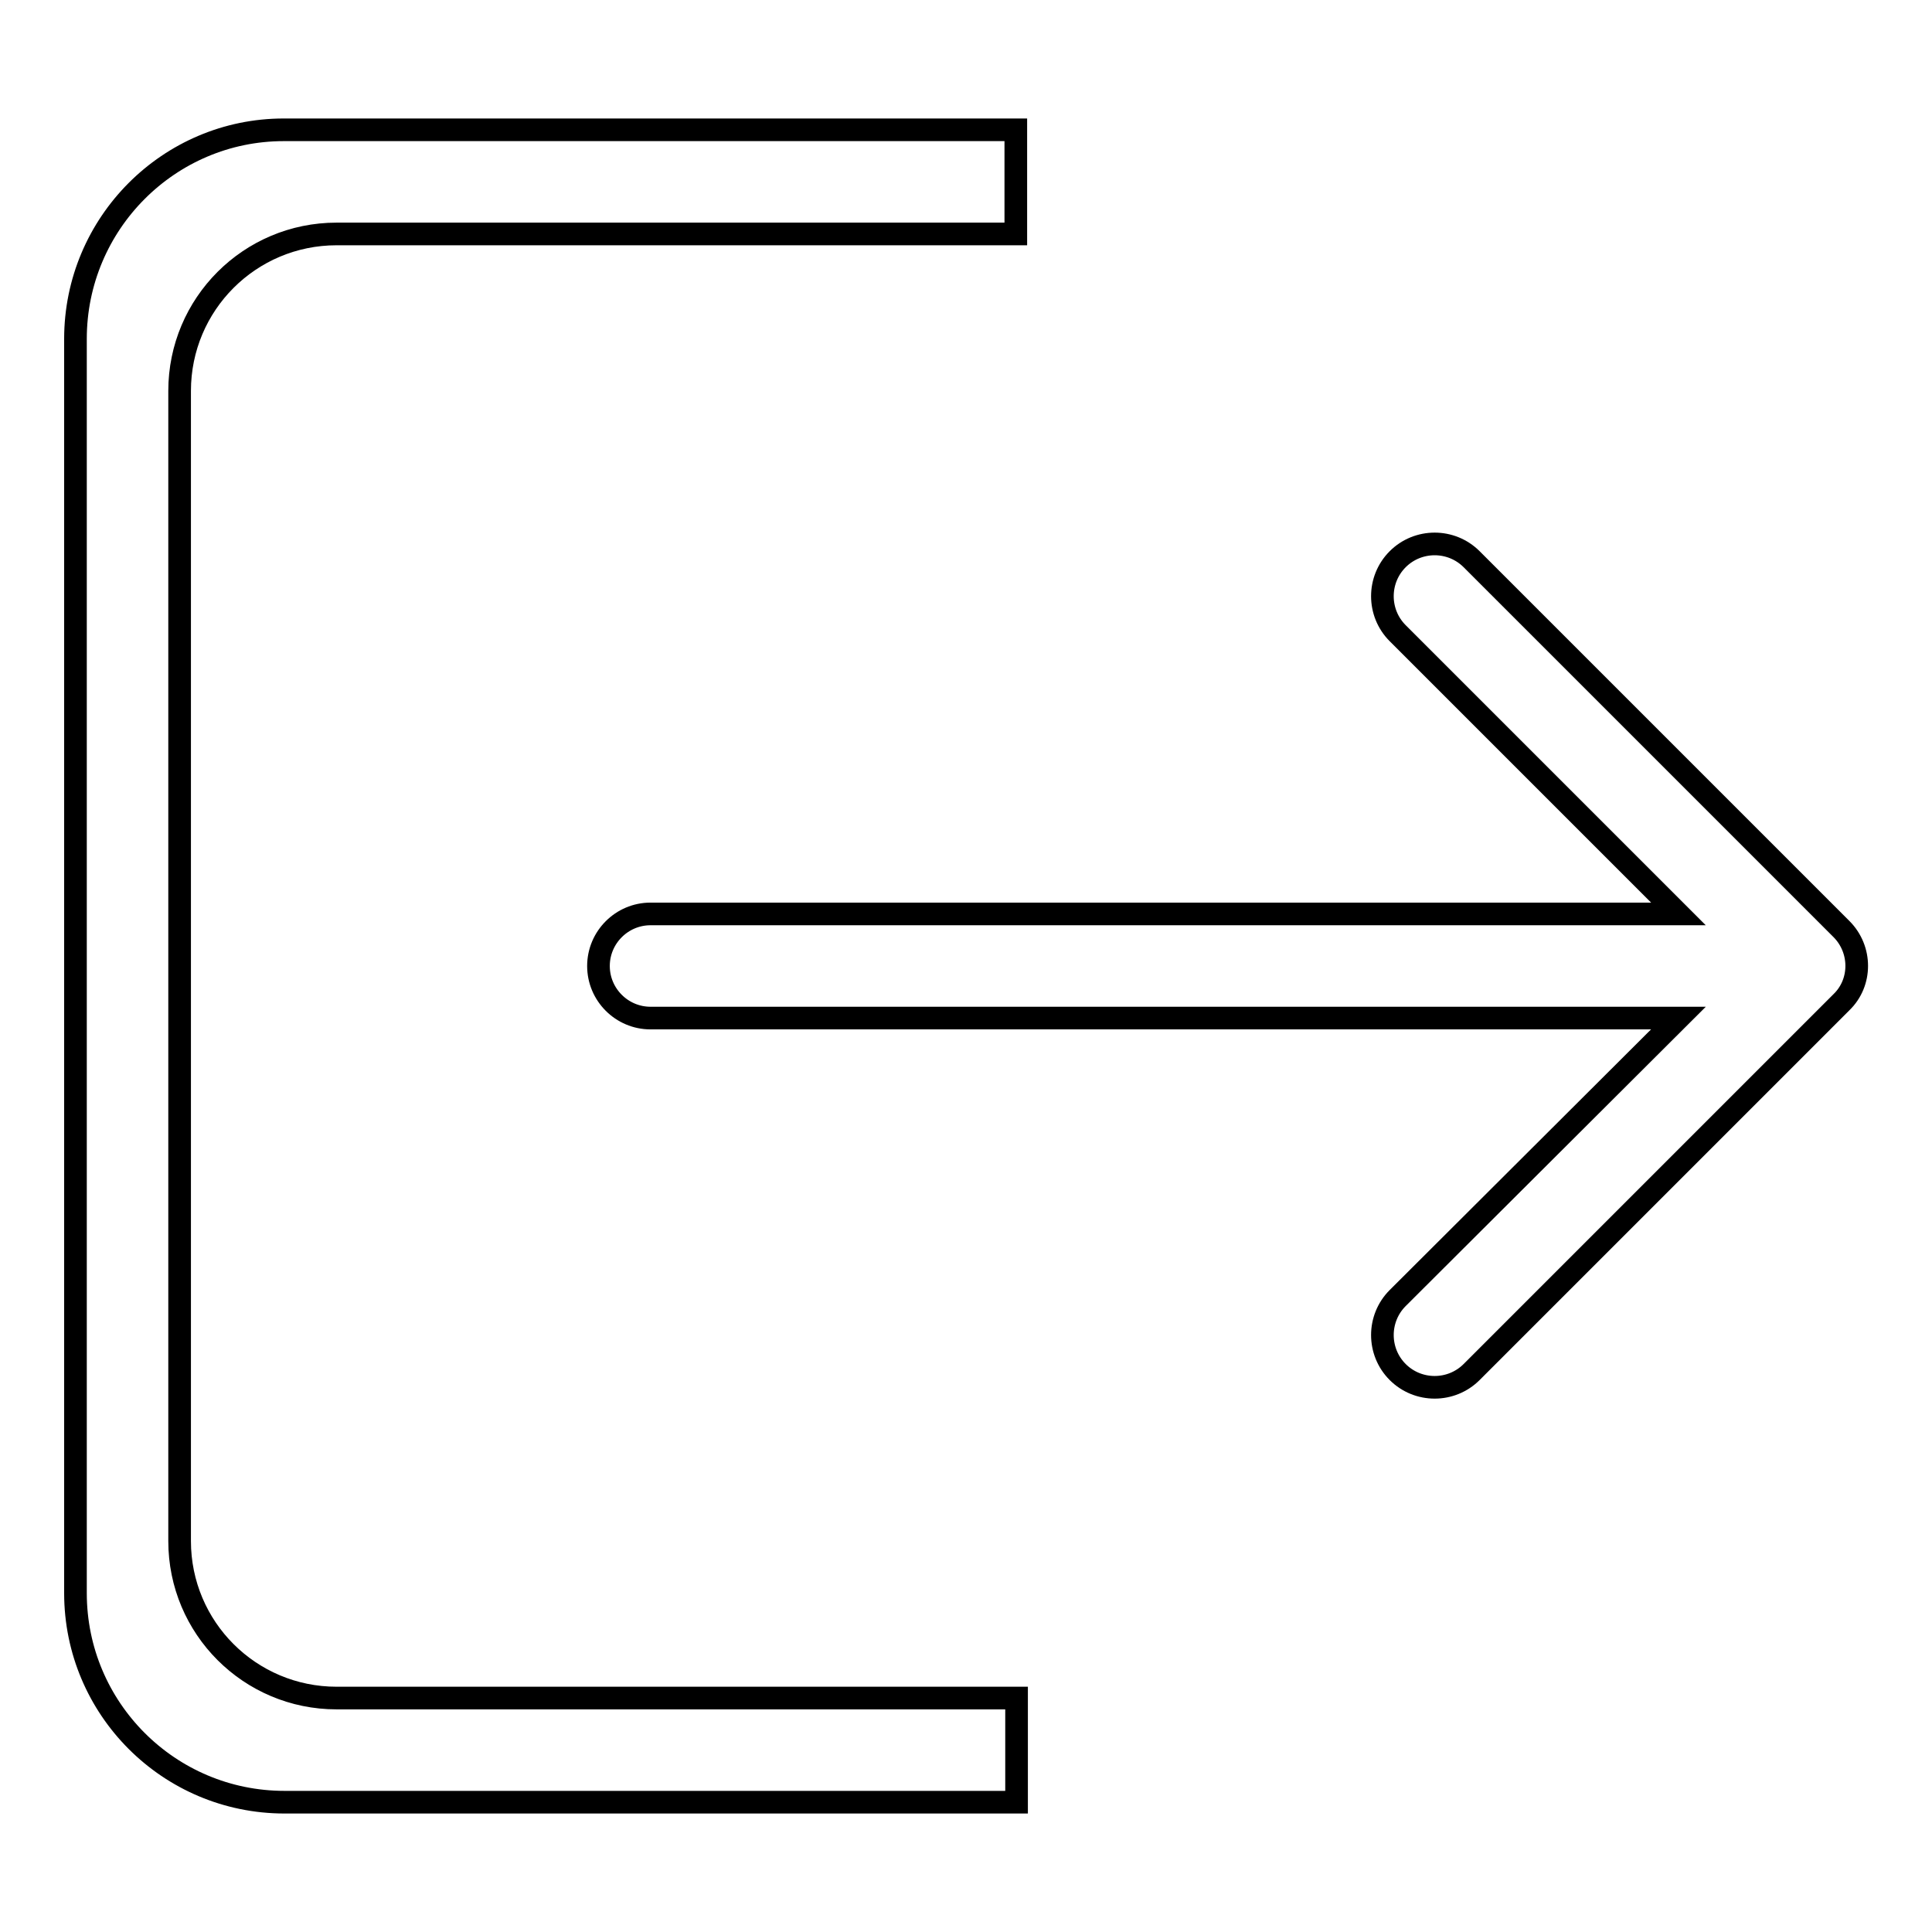 <?xml version="1.0" encoding="utf-8"?>
<!-- Svg Vector Icons : http://www.onlinewebfonts.com/icon -->
<!DOCTYPE svg PUBLIC "-//W3C//DTD SVG 1.1//EN" "http://www.w3.org/Graphics/SVG/1.1/DTD/svg11.dtd">
<svg version="1.1" xmlns="http://www.w3.org/2000/svg" xmlns:xlink="http://www.w3.org/1999/xlink" x="0px" y="0px" viewBox="0 0 256 256" enable-background="new 0 0 256 256" xml:space="preserve">
<g><g><path stroke-width="3" fill-opacity="0" stroke="#000000"  d="M23.8,204.2V51.8c0-11.5,9.3-20.8,20.8-20.8h90V17.2h-97C22.4,17.2,10,29.6,10,44.9v166.2c0,15.3,12.4,27.7,27.7,27.7h97V225H44.6C33.1,225,23.8,215.7,23.8,204.2z M244,123.1l-49-49c-2.7-2.7-7.1-2.7-9.8,0c-2.7,2.7-2.7,7.1,0,9.8l37.2,37.2H86.2c-3.8,0-6.9,3.1-6.9,6.9c0,3.8,3.1,6.9,6.9,6.9h136.2l-37.2,37.1c-2.7,2.7-2.7,7.1,0,9.8s7.1,2.7,9.8,0l49-49C246.7,130.2,246.7,125.8,244,123.1z"/></g></g>
</svg>